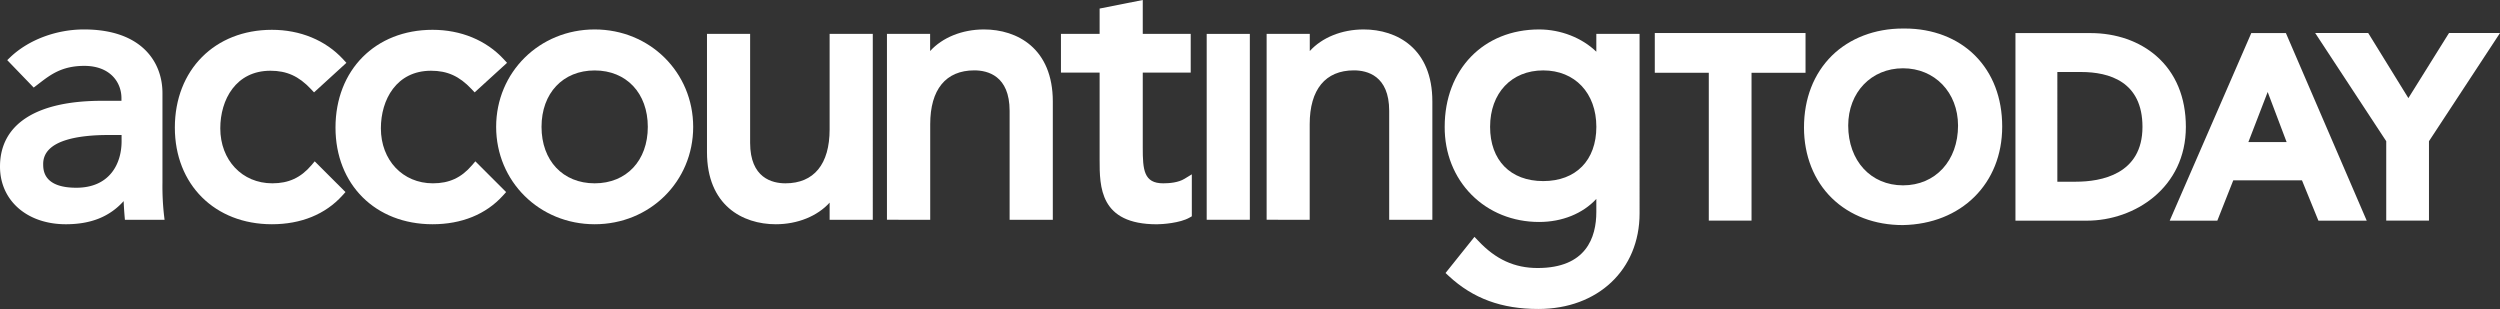 <svg xmlns="http://www.w3.org/2000/svg" width="1284.65" height="158.77" viewBox="0 0 1284.65 158.77"><rect x="0" y="0" width="1284.65" height="158.77" fill="#333333" stroke="none"/><title>brand_accounting-today_white</title><path d="M83.48,94V47.8c0-15.8-10.59-32.67-40.31-32.67-14.19,0-28.25,5.25-37.61,14L3.72,30.9,17.32,45l3-2.3c5.68-4.35,11.55-8.85,23-8.85,13.19,0,19.09,8.34,19.09,16.61V51.8H52.34C18.59,51.8,0,63.8,0,85.61c0,17.44,13.91,29.62,33.81,29.62,12.84,0,22.44-3.81,29.73-11.88.1,2.44.25,4.88.45,7.3l.19,2.28H84.56l-.33-2.79A134.32,134.32,0,0,1,83.48,94Zm-21-21.4c0,11.54-6.12,23.87-23.29,23.87-17,0-17-9.2-17-12.22,0-12.3,18.28-14.88,33.61-14.88h6.67Z" fill="#fff"/><path d="M160,84.94c-5.48,6.4-11.67,9.26-20.07,9.26-15.49,0-26.73-11.89-26.73-28.26,0-14.73,8-29.59,25.77-29.59,8.36,0,14.56,2.79,20.73,9.34l1.68,1.78L178,32.29l-1.7-1.85c-9-9.75-22-15.12-36.59-15.12-29.36,0-49.86,20.66-49.86,50.24,0,29.24,20.5,49.67,49.86,49.67,15,0,27.5-5.11,36.23-14.77l1.59-1.76L161.72,82.9Z" fill="#fff"/><path d="M242.52,84.94c-5.48,6.4-11.67,9.26-20.07,9.26-15.49,0-26.73-11.89-26.73-28.26,0-14.73,8-29.59,25.78-29.59,8.35,0,14.55,2.79,20.72,9.34l1.68,1.78,16.65-15.18-1.7-1.85c-9-9.75-22-15.12-36.59-15.12C192.9,15.32,172.4,36,172.4,65.56c0,29.24,20.5,49.67,49.86,49.67,15,0,27.5-5.11,36.23-14.77l1.59-1.76L244.27,82.9Z" fill="#fff"/><path d="M305.58,15.13c-28.39,0-50.63,22-50.63,50.05s22.24,50.05,50.63,50.05,50.62-22,50.62-50S334,15.13,305.58,15.13Zm0,79.07c-16.33,0-27.31-11.67-27.31-29s11-29,27.31-29,27.3,11.66,27.3,29S321.91,94.2,305.58,94.2Z" fill="#fff"/><path d="M426.31,66.51c0,17.85-8.06,27.69-22.71,27.69-6.78,0-18.14-2.71-18.14-20.81v-56H363.29V78.16c0,27.33,18.26,37.07,35.34,37.07,11.3,0,21.42-4.2,27.68-11.11v8.81h22.18V17.42H426.31Z" fill="#fff"/><path d="M505.63,15.13c-11.29,0-21.41,4.19-27.68,11.1V17.42H455.77v95.51H478V63.84C478,46,486,36.16,500.67,36.16c6.77,0,18.13,2.7,18.13,20.8v56H541V52.19C541,24.86,522.72,15.13,505.63,15.13Z" fill="#fff"/><path d="M597.72,94.2c-10,0-10.5-7-10.5-18.33V37.3h24.64V17.42H587.22V0L565.05,4.4v13H545.18V37.3h19.87V82c0,14,0,33.25,29.42,33.25,2.8,0,11.87-.63,16.71-3.39l1.25-.71V89.58l-3.79,2.31C605.52,93.8,601,94.2,597.72,94.2Z" fill="#fff"/><rect x="620.07" y="17.42" width="22.17" height="95.51" fill="#fff"/><path d="M700.73,15.13c-11.3,0-21.42,4.19-27.69,11.1V17.42H650.87v95.51H673V63.84c0-17.85,8.07-27.68,22.72-27.68,6.77,0,18.13,2.7,18.13,20.8v56h22.18V52.19C736.07,24.86,717.81,15.13,700.73,15.13Z" fill="#fff"/><path d="M820.29,26.57c-7.31-7.09-18.22-11.44-29.4-11.44-28.57,0-48.52,20.58-48.52,50-.09,13.48,4.8,25.88,13.78,34.93s21.3,14,34.74,14c11.89,0,22.44-4.33,29.4-11.84v6.67c0,13.15-5.23,28.83-30.16,28.83-11.85,0-21.53-4.42-30.46-13.92l-2-2.09L742.8,140.29l1.71,1.58c12.46,11.53,27.08,16.9,46,16.9,30.59,0,52-20.19,52-49.09V17.42H820.29ZM793,93.05c-16.83,0-27.3-10.68-27.3-27.87,0-17.36,11-29,27.3-29s27.3,11.66,27.3,29C820.29,82.37,809.83,93.05,793,93.05Z" fill="#fff"/><polygon points="927.79 16.97 850.33 16.97 850.33 37.39 878.08 37.39 878.08 113.36 900.04 113.36 900.04 37.4 927.79 37.4 927.79 16.97" fill="#fff"/><path d="M978.88,14.66h-1.12c-14.38,0-27.31,5-36.42,13.94C932,37.86,927,50.63,927,65.55c0,14.38,5.09,27.26,14.35,36.28s22.07,13.83,36.41,13.83h0c30.1-.52,51.11-21.33,51.09-50.62,0-14.77-4.85-27.4-14-36.54C1005.91,19.58,993.14,14.66,978.88,14.66Zm-1,80.58c-16.56,0-28.14-12.64-28.16-30.71,0-17.05,11.85-29.43,28.15-29.44s28.27,12.39,28.29,29.43C1006.16,82.6,994.52,95.23,977.9,95.24Z" fill="#fff"/><path d="M1156.84,17l-.65,1.52-41.26,94.86h24.47l8.19-20.72h35.3l8.44,20.72h24.83L1174.63,17Zm-1.49,56,9.92-25.73L1175,73Z" fill="#fff"/><polygon points="1258.44 16.97 1237.57 50.42 1216.93 16.97 1189.68 16.97 1226.19 72.56 1226.19 113.36 1248.15 113.36 1248.15 72.56 1284.65 16.97 1258.44 16.97" fill="#fff"/><path d="M1108.12,28.83C1099.4,21.18,1087.38,17,1074.26,17h-38.6v96.39h36.69c24.65,0,50.87-17,50.88-48.19C1123.23,50,1118,37.48,1108.12,28.83Zm-41.4,64.54h-9.53V37h12.21c14.38,0,31.53,4.89,31.53,28.2C1100.93,89.71,1079.49,93.37,1066.72,93.37Z" fill="#fff"/></svg>